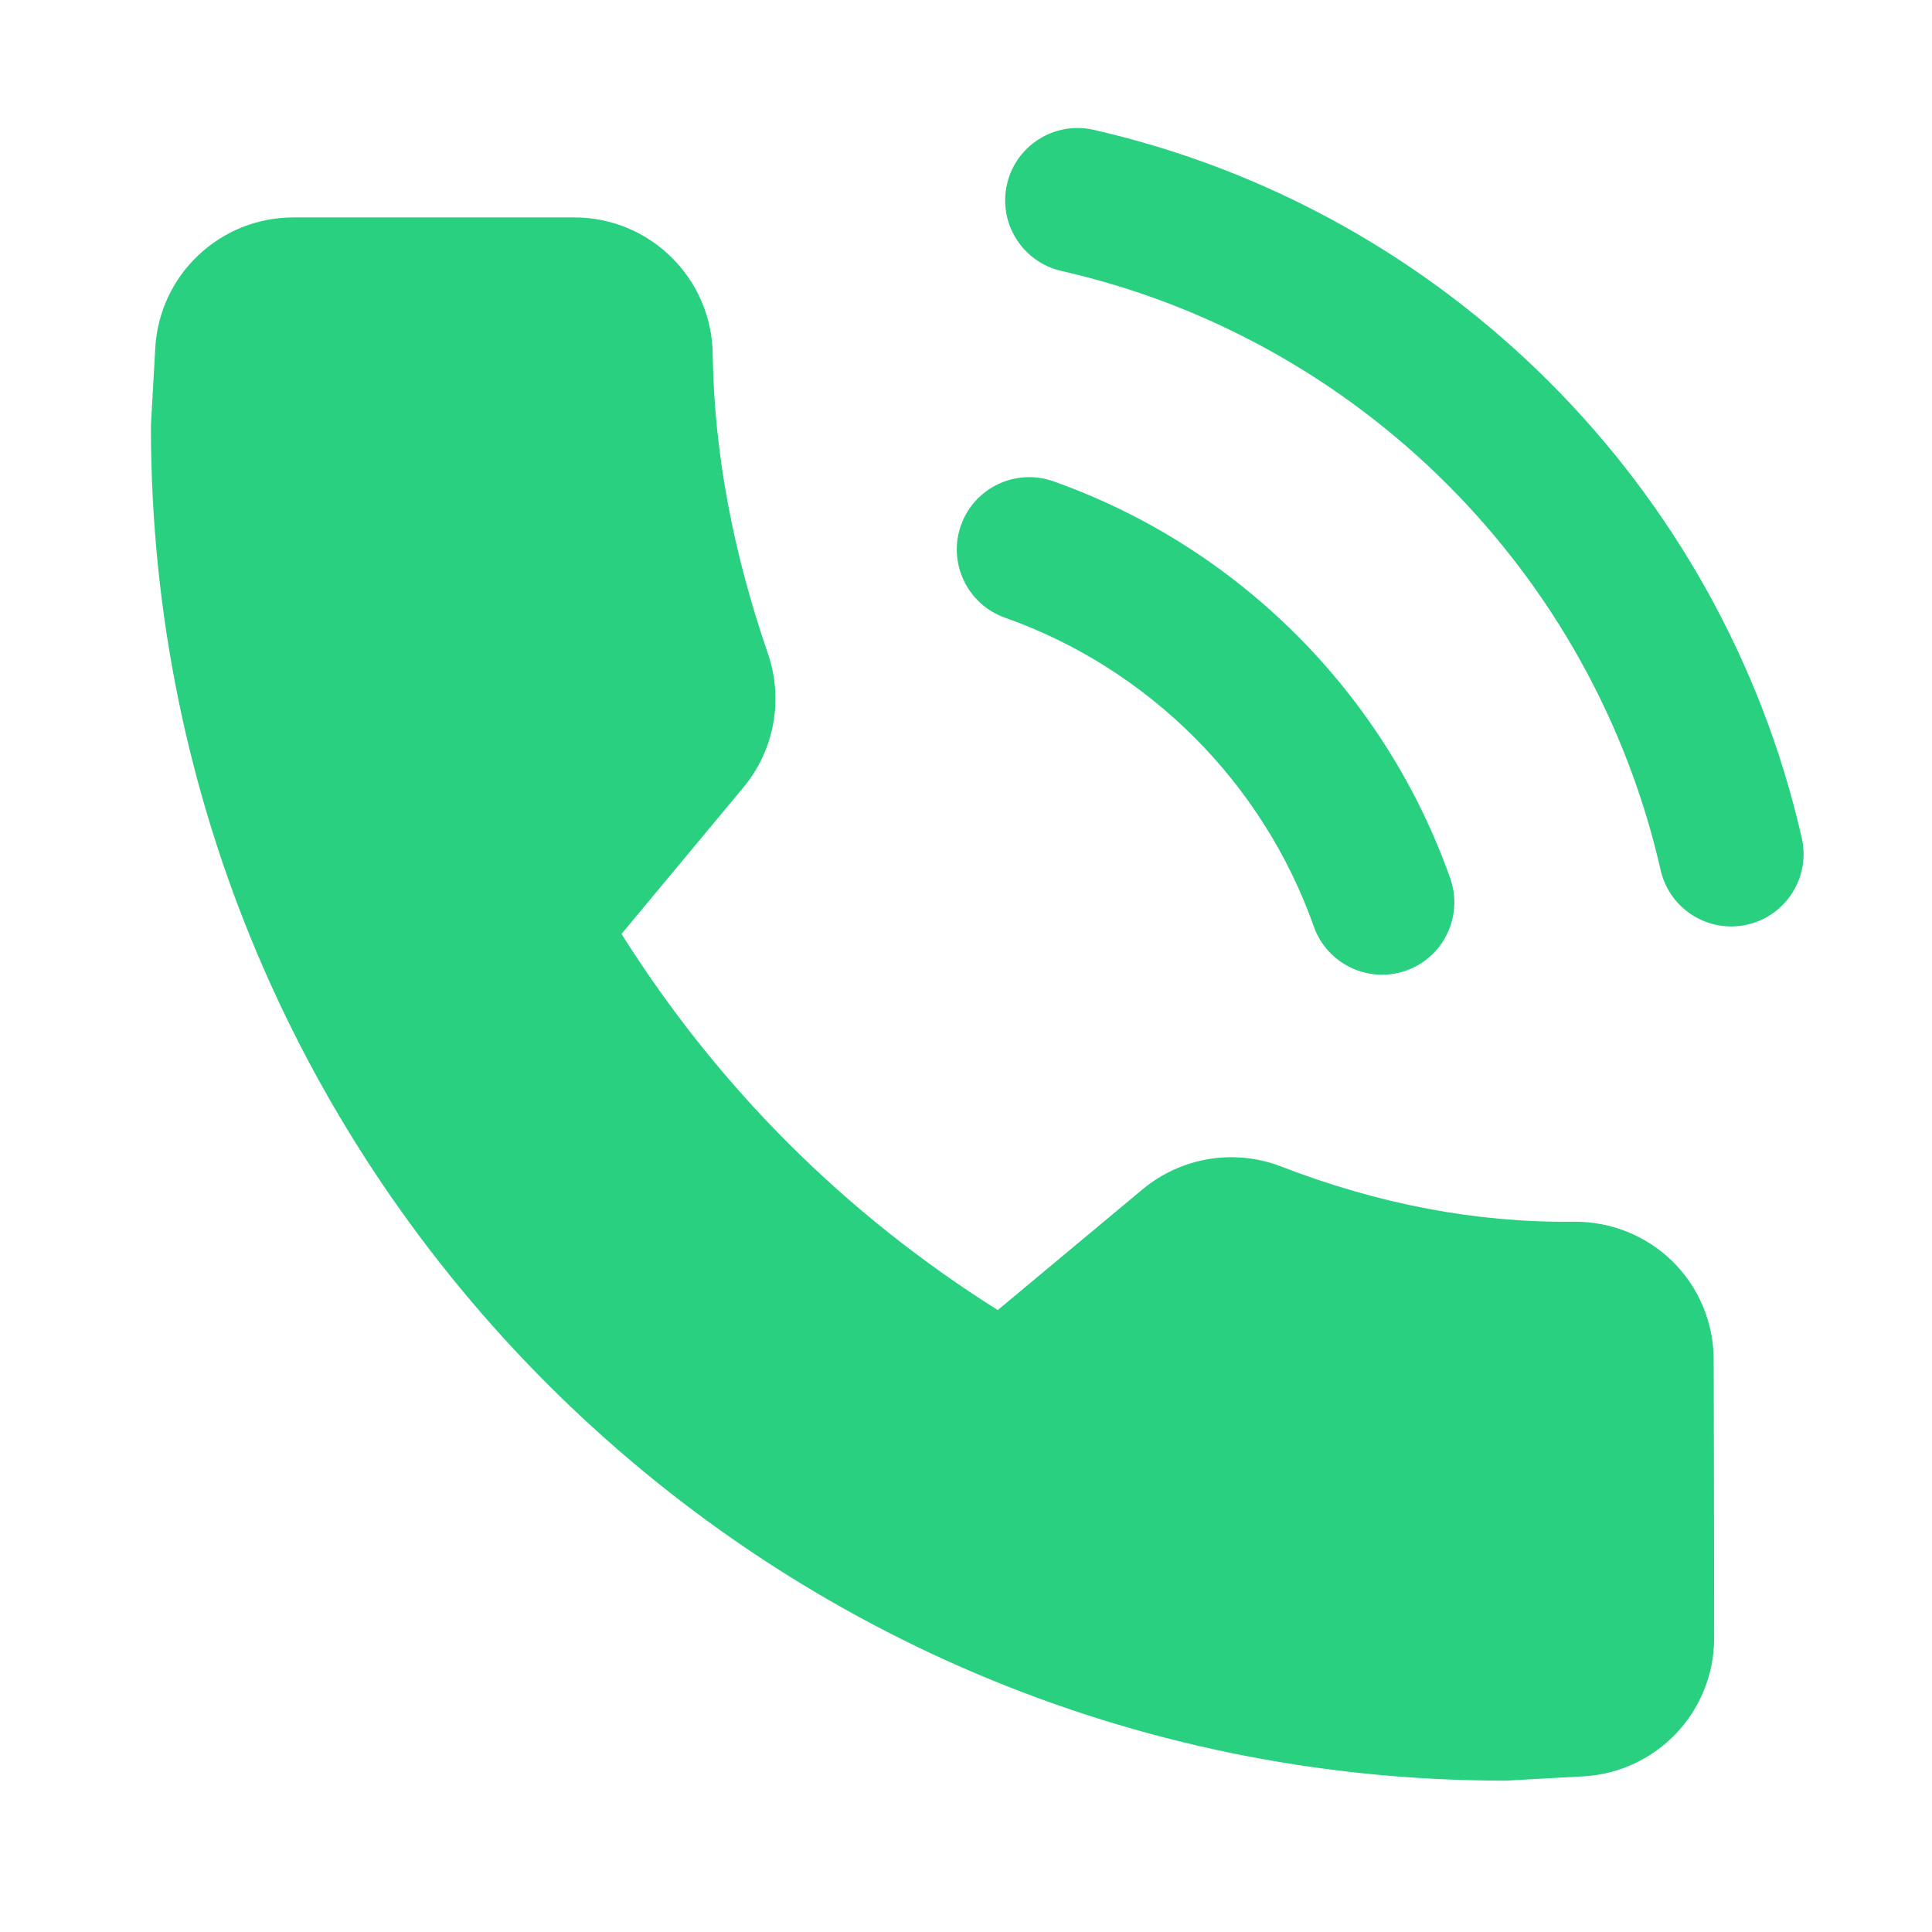 <svg width="48" height="48" viewBox="0 0 48 48" fill="none" xmlns="http://www.w3.org/2000/svg">
<path fill-rule="evenodd" clip-rule="evenodd" d="M24.969 15.346C24.035 15.016 23.543 13.988 23.874 13.053C24.205 12.118 25.233 11.627 26.168 11.957C30.762 13.582 34.405 17.225 36.03 21.82C36.361 22.755 35.87 23.783 34.935 24.114C34 24.444 32.972 23.953 32.641 23.018C31.376 19.445 28.543 16.612 24.969 15.346Z" fill="#28D07F"/>
<path fill-rule="evenodd" clip-rule="evenodd" d="M26.372 6.732C25.404 6.511 24.797 5.548 25.018 4.579C25.236 3.613 26.202 3.005 27.168 3.225C35.899 5.21 42.78 12.091 44.765 20.822C44.985 21.788 44.376 22.754 43.41 22.972C42.442 23.192 41.479 22.586 41.258 21.618C39.581 14.231 33.759 8.409 26.372 6.732Z" fill="#28D07F"/>
<path fill-rule="evenodd" clip-rule="evenodd" d="M15.441 23.203C17.84 27.011 20.978 30.149 24.789 32.548C25.801 31.705 27.421 30.355 28.391 29.545C29.352 28.747 30.672 28.533 31.831 28.982C34.249 29.916 36.673 30.382 39.094 30.353C40.008 30.344 40.892 30.693 41.547 31.332C42.206 31.978 42.574 32.861 42.576 33.773C42.583 35.737 42.587 38.806 42.587 40.7C42.587 42.526 41.16 44.033 39.336 44.133L37.463 44.237C37.432 44.239 37.403 44.239 37.372 44.239C18.814 44.239 3.75 29.175 3.75 10.617C3.75 10.586 3.75 10.557 3.752 10.526L3.857 8.653C3.956 6.829 5.463 5.402 7.29 5.402H14.272C16.158 5.404 17.683 6.924 17.707 8.795C17.742 11.279 18.226 13.762 19.078 16.236C19.469 17.375 19.241 18.635 18.473 19.559C17.667 20.526 16.293 22.177 15.441 23.203Z" fill="#28D07F"/>
</svg>
